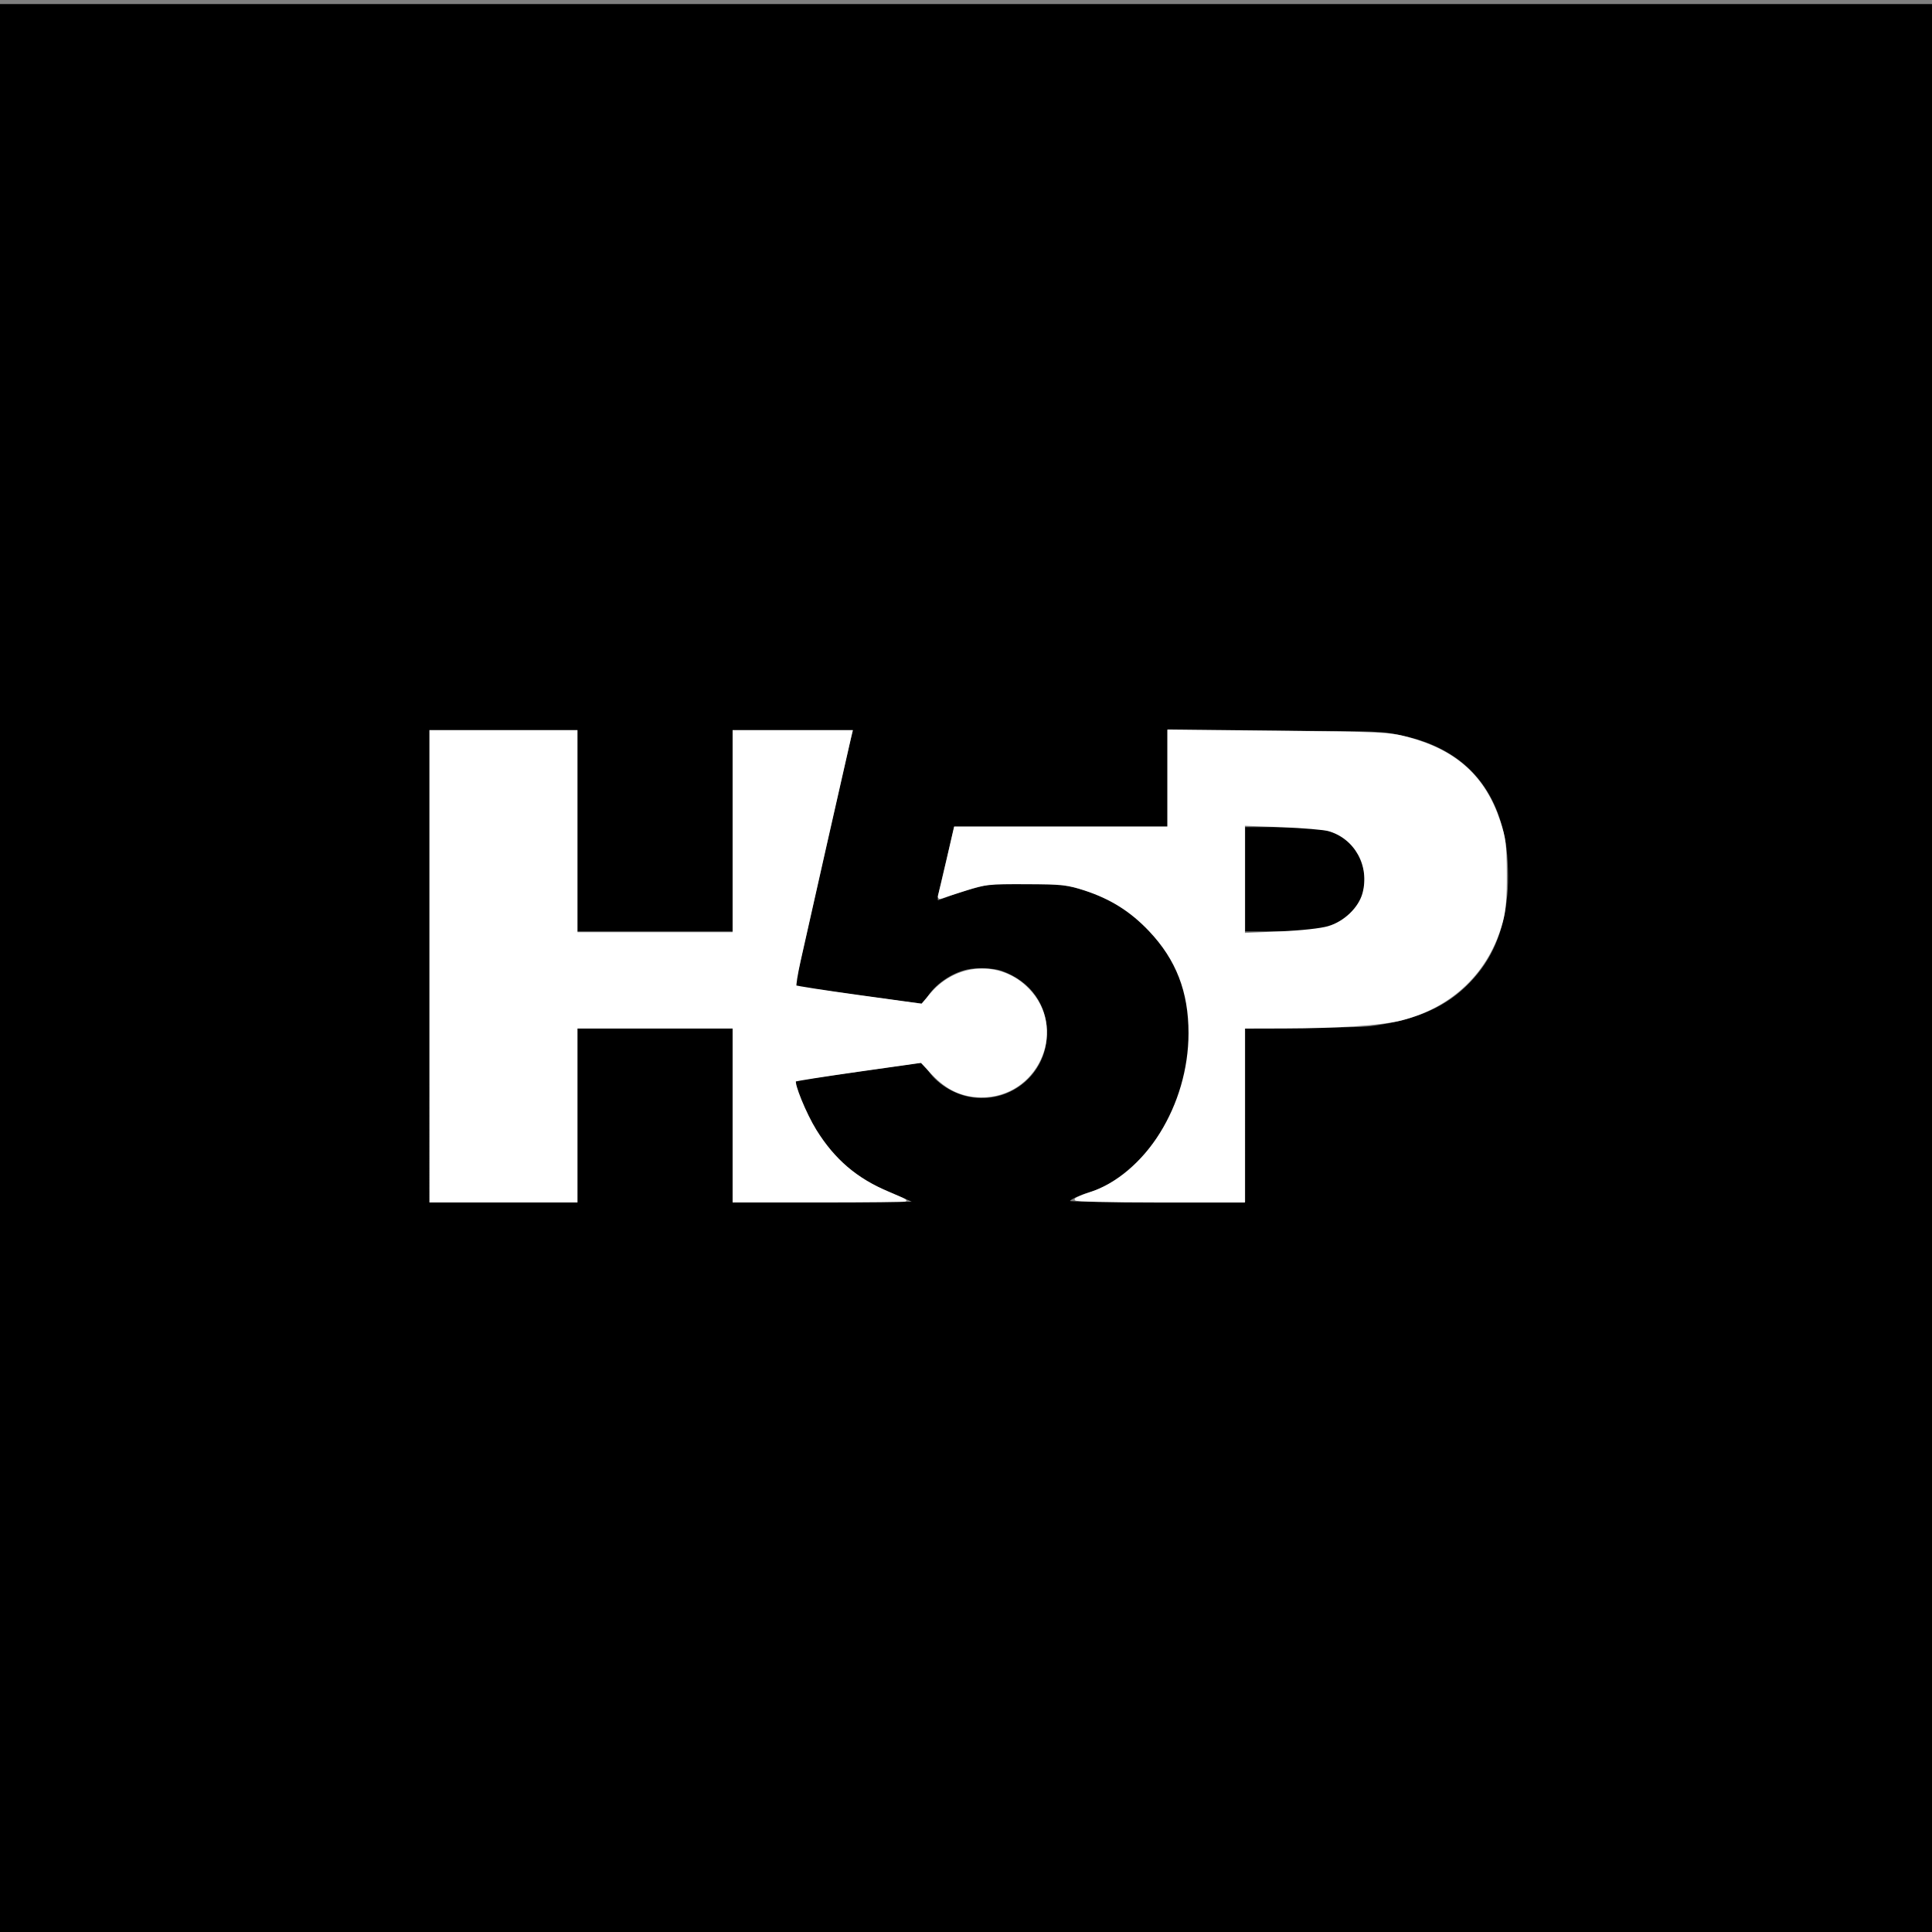 <?xml version="1.0" encoding="UTF-8"?>
<!-- Created with Inkscape (http://www.inkscape.org/) -->
<svg width="2e3" height="2e3" version="1.1" viewBox="0 0 2e3 2e3" xmlns="http://www.w3.org/2000/svg" xmlns:cc="http://creativecommons.org/ns#" xmlns:dc="http://purl.org/dc/elements/1.1/" xmlns:rdf="http://www.w3.org/1999/02/22-rdf-syntax-ns#">
 <rect x="0" y="0" width="2e3" height="2e3" fill="#808080" stroke="none"/>
 <path d="m-5.284 1004.2v-1e3h2009.7v2e3h-2009.7zm602.92 150v-90h160.78v180l185.4-0.166-5.024-2.309c-2.763-1.27-11.693-5.099-19.843-8.511-24.366-10.198-36.891-18.724-54.121-36.843-10.05-10.568-20.873-25.967-27.462-39.076-5.097-10.139-13.346-31.394-13.809-35.581l-0.325-2.936 63.809-9.228c35.095-5.076 64.939-9.247 66.321-9.269 1.974-0.032 3.158 1.049 5.527 5.047 9.524 16.075 29.045 28.375 48.934 30.835 39.402 4.873 74.132-24.163 75.907-63.462 1.417-31.358-16.291-56.906-46.942-67.723-8.189-2.89-25.607-3.543-35.585-1.334-16.562 3.667-34.105 15.999-41.818 29.397-1.931 3.355-3.899 6.113-4.373 6.13-1.876 0.065-131.66-18.014-132.04-18.393-0.336-0.335 56.264-250.94 59.022-261.33l0.863-3.25h-124.44v208h-160.78v-208h-152.74v488h152.74v-90zm691.35 0.086v-89.914l61.046-0.449c50.137-0.369 63.102-0.749 72.556-2.127 45.532-6.637 75.163-20.01 98.924-44.645 23.057-23.906 35.045-51.976 38.844-90.951 1.439-14.766 0.72-39.174-1.562-53-10.033-60.784-46.103-98.57-106.52-111.58-22.373-4.819-20.773-4.758-135.41-5.148l-108.27-0.368v100.1h-220.85l-3.241 13.75c-1.783 7.562-5.843 24.699-9.023 38.082-4.745 19.971-5.49 24.239-4.157 23.813 0.894-0.285 6.373-2.307 12.176-4.493 13.294-5.007 37.711-11.701 47.748-13.09 9.786-1.355 38.914-1.367 53.241-0.022 30.235 2.837 56.58 11.691 79.31 26.652 12.878 8.477 32.803 28.1 41.436 40.809 32.824 48.318 35.187 112.49 6.345 172.29-3.26 6.758-8.349 15.983-11.31 20.5-19.02 29.016-48.23 53.062-72.572 59.742-8.07 2.215-18.898 7.039-20.084 8.949-0.431 0.694 28.626 1.022 90.365 1.022h91zm0-244.09v-54h30.424c48.304 0 63.803 3.049 76.569 15.065 11.117 10.463 16.624 23.326 16.581 38.724-0.045 16.066-3.679 25.057-14.466 35.791-14.862 14.79-30.913 18.42-81.434 18.42h-27.673z" stroke-width="1.002"/>
 <path d="m445.74 1000.3v-243.31h150.85v209.25h163.02v-209.25h121.75l-1.307 5.474c-2.539 10.635-47.071 207.77-52.49 232.36-3.023 13.718-4.904 25.533-4.181 26.256s30.515 5.34 66.205 10.26l64.891 8.946 9.895-11.577c27.937-32.684 75.421-33.24 102.84-1.205 35.938 41.985 4.73 107.54-51.078 107.29-19.803-0.087-35.659-7.374-50.547-23.231l-11.784-12.551-64.806 9.184c-35.644 5.051-65.351 9.729-66.017 10.395-2.54 2.54 10.5 34.529 20.974 51.451 19.244 31.091 42.436 50.852 76.365 65.064 8.629 3.615 16.146 7.005 16.703 7.533 0.558 0.528-39.132 0.961-88.2 0.961h-89.213v-180.05h-163.02v180.05h-150.85z" fill="#fff" stroke="#fff" stroke-width="2.433"/>
 <path d="m1113.7 1241.5c1.271-1.174 7.901-3.946 14.732-6.161 58.229-18.879 103.08-90.97 103.13-165.77 0.03-43.193-12.994-76.78-41.351-106.63-19.256-20.271-39.728-33.177-66.904-42.178-17.859-5.915-22.878-6.462-60.827-6.629-38.795-0.171-42.686 0.239-62.676 6.595-11.722 3.727-22.957 7.407-24.967 8.178-2.36 0.906-3.274 0.23-2.58-1.91 0.59-1.822 4.529-18.367 8.753-36.767l7.679-33.455h220.99v-100.35l113.75 1.212c106.04 1.13 115.07 1.563 133.21 6.383 50.455 13.403 80.167 40.402 95.377 86.669 5.616 17.083 6.424 23.632 6.601 53.528 0.151 25.428-0.884 38.073-4.083 49.878-13.928 51.405-51.002 87.442-103.98 101.07-19.479 5.01-65.583 8.178-121.05 8.317l-41.971 0.105v180.05h-88.078c-50.624 0-87.095-0.907-85.766-2.134zm261.63-281.61c16.962-5.037 32.185-19.719 36.303-35.012 7.731-28.713-8.277-57.752-36.215-65.695-4.841-1.376-26.594-3.201-48.34-4.056l-39.538-1.553v113.44l37.321-1.609c22.552-0.972 42.524-3.154 50.468-5.513z" fill="#fff" stroke="#fff" stroke-width="2.433"/>
</svg>